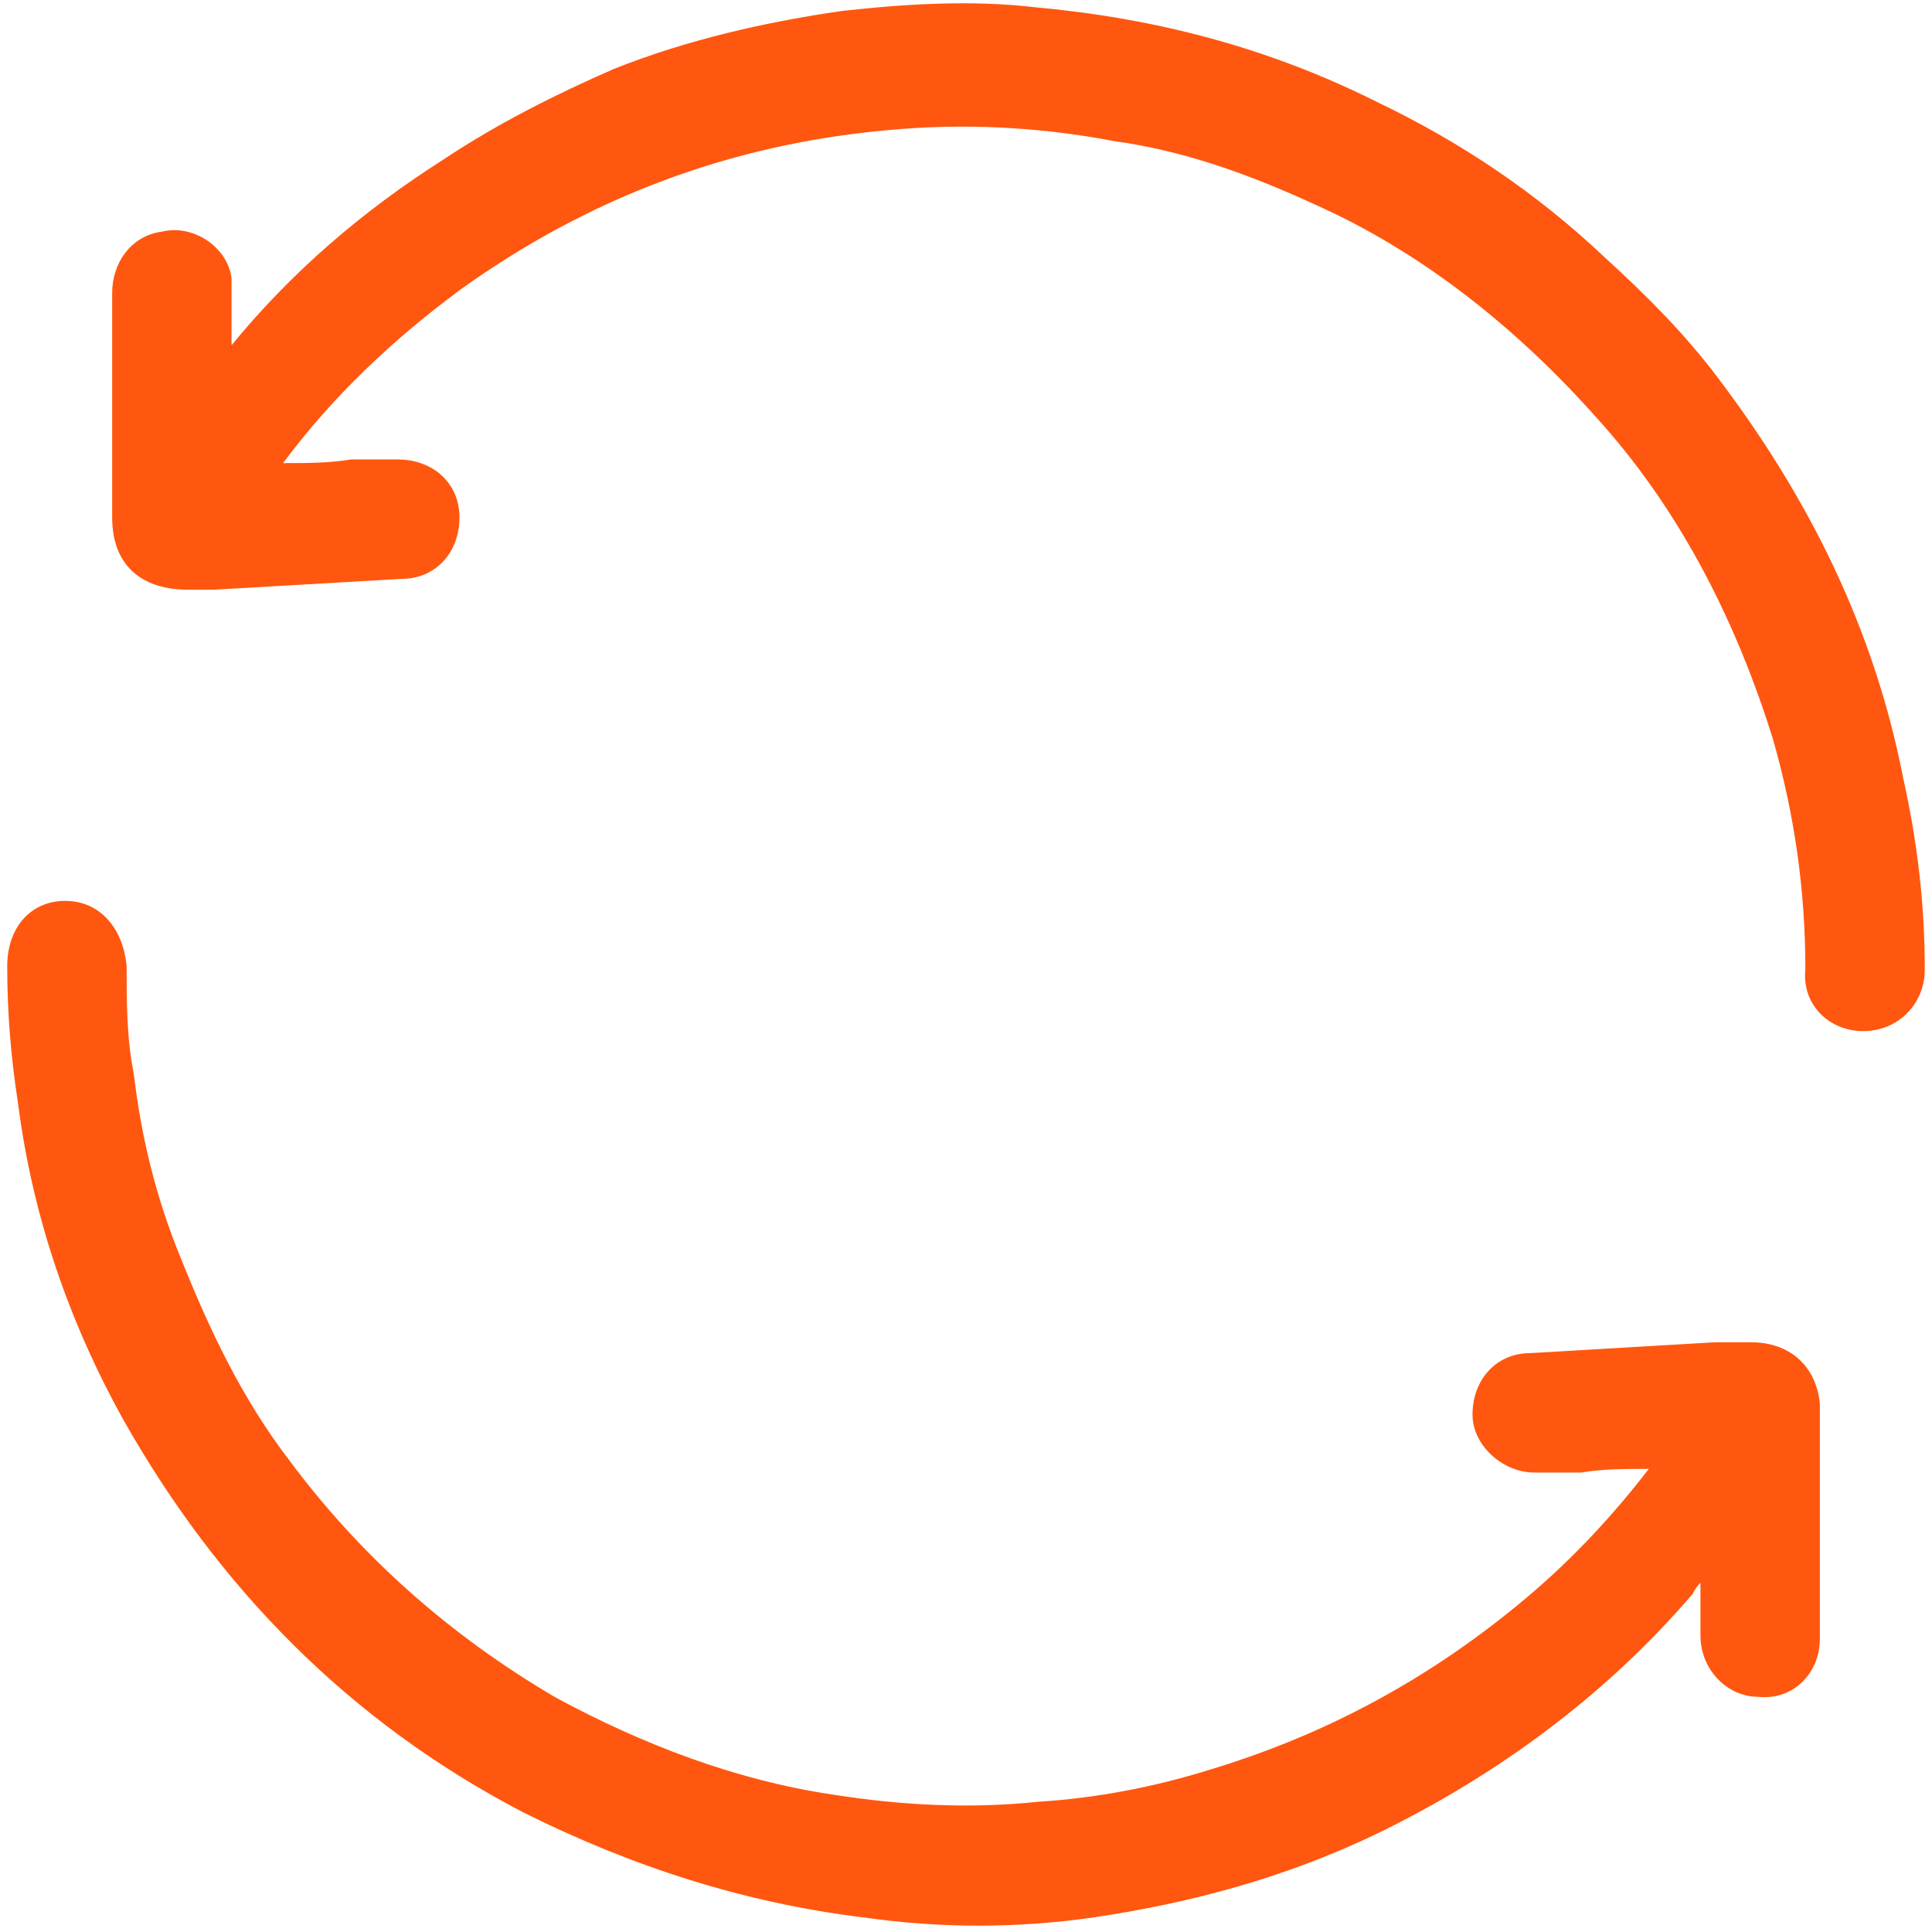 <?xml version="1.0" encoding="UTF-8"?>
<svg xmlns="http://www.w3.org/2000/svg" id="a" data-name="Layer 1" width=".7in" height=".7in" viewBox="0 0 53.4 53.4">
  <defs>
    <style>
      .b {
        fill: #ff570f;
        stroke: #ff570f;
        stroke-miterlimit: 10;
        stroke-width: .2px;
      }
    </style>
  </defs>
  <path class="b" d="m7.8,12.9c.7,0,1.3,0,1.9-.1.4,0,.8,0,1.3,0,.9,0,1.6.6,1.6,1.5,0,.9-.6,1.6-1.5,1.6-1.7.1-3.5.2-5.2.3-.2,0-.5,0-.7,0-1.2,0-2-.6-2-1.9,0-1,0-2,0-3,0-1.1,0-2.2,0-3.2,0-.8.5-1.5,1.3-1.6.8-.2,1.7.4,1.8,1.2,0,.5,0,1,0,1.5,0,.1,0,.3,0,.5,0,0,0,0,.1,0,1.7-2.1,3.7-3.8,5.9-5.2,1.5-1,3.1-1.8,4.7-2.5,2-.8,4.2-1.3,6.3-1.6,1.8-.2,3.6-.3,5.3-.1,3.3.3,6.4,1.1,9.4,2.6,2.3,1.1,4.4,2.5,6.3,4.3,1.1,1,2.2,2.1,3.1,3.3,2.5,3.3,4.3,6.9,5.1,11,.4,1.8.6,3.5.6,5.3,0,.9-.7,1.6-1.6,1.6-.9,0-1.6-.7-1.5-1.6,0-2.2-.3-4.3-.9-6.4-1-3.2-2.5-6.2-4.7-8.7-2.1-2.4-4.6-4.5-7.5-5.9-1.9-.9-3.9-1.7-6.1-2-2.1-.4-4.2-.5-6.3-.3-4.4.4-8.3,1.9-11.8,4.4-1.9,1.4-3.6,3-5,4.9,0,0,0,.1-.2.3Z"></path>
  <path class="b" d="m45.6,40.5c-.7,0-1.3,0-1.9.1-.4,0-.9,0-1.3,0-.8,0-1.6-.7-1.6-1.5,0-.9.6-1.6,1.5-1.6,1.7-.1,3.4-.2,5.1-.3.3,0,.7,0,1,0,1,0,1.7.6,1.8,1.6,0,2.2,0,4.4,0,6.5,0,.9-.7,1.6-1.6,1.5-.8,0-1.5-.7-1.5-1.6,0-.6,0-1.1,0-1.7-.2.2-.3.3-.4.5-2.4,2.8-5.4,5-8.7,6.6-2.5,1.2-5.1,1.9-7.8,2.3-2.1.3-4.2.3-6.3,0-3.3-.4-6.4-1.4-9.4-2.9-4.8-2.5-8.4-6.2-11-10.8-1.5-2.7-2.5-5.6-2.9-8.7-.2-1.3-.3-2.5-.3-3.8,0-1,.6-1.7,1.5-1.7.9,0,1.5.7,1.6,1.7,0,1,0,2,.2,3,.2,1.7.6,3.4,1.3,5.1.8,2,1.7,3.9,3,5.6,2,2.7,4.5,4.9,7.4,6.6,2.4,1.3,5,2.3,7.7,2.7,1.9.3,3.8.4,5.7.2,1.6-.1,3.2-.4,4.8-.9,3.3-1,6.2-2.6,8.8-4.8,1.3-1.1,2.4-2.3,3.4-3.6,0,0,0,0,.1-.2Z"></path>
</svg>

